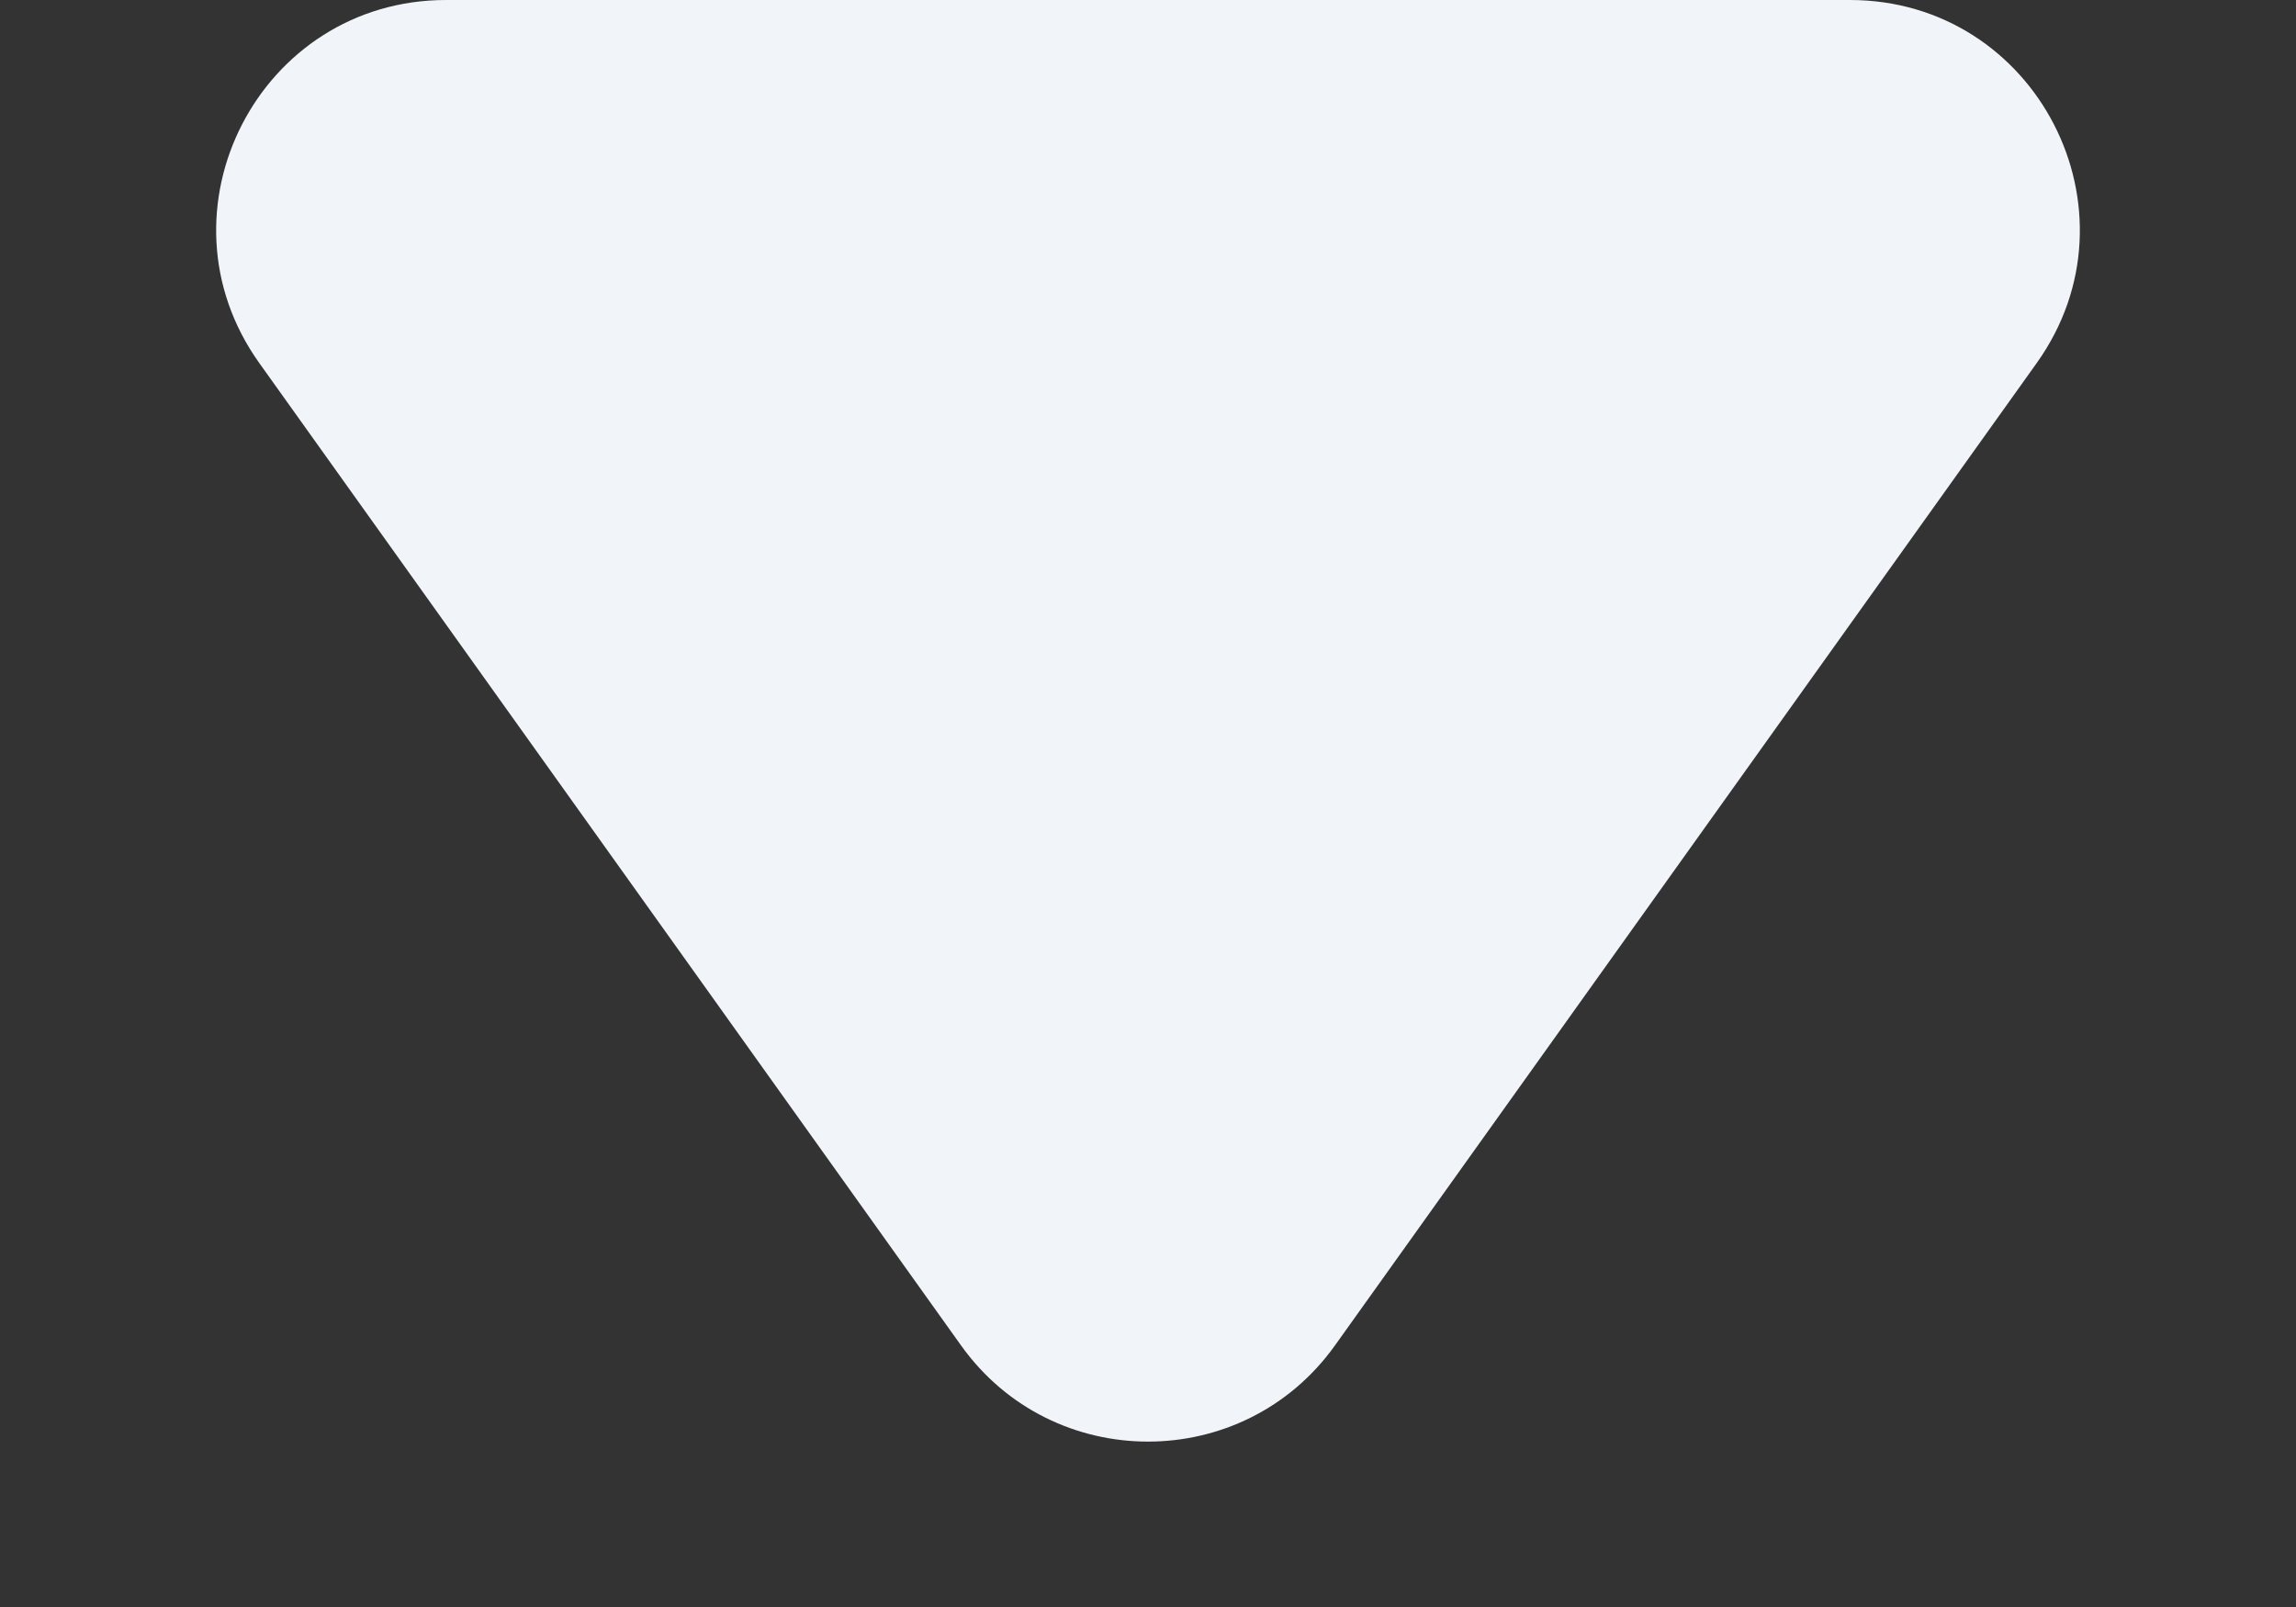 <svg width="10" height="7" viewBox="0 0 10 7" fill="none" xmlns="http://www.w3.org/2000/svg">
<rect x="0" y="0" width="10" height="7" fill="#333333" stroke="none"/>
<path id="Vector 6" d="M5.814 5.861L8.871 1.581C9.343 0.919 8.87 -8.54903e-07 8.057 -7.83795e-07L1.943 -2.49326e-07C1.13 -1.78218e-07 0.657 0.919 1.129 1.581L4.186 5.861C4.585 6.419 5.415 6.419 5.814 5.861Z" fill="#F1F5F9"/>
</svg>
